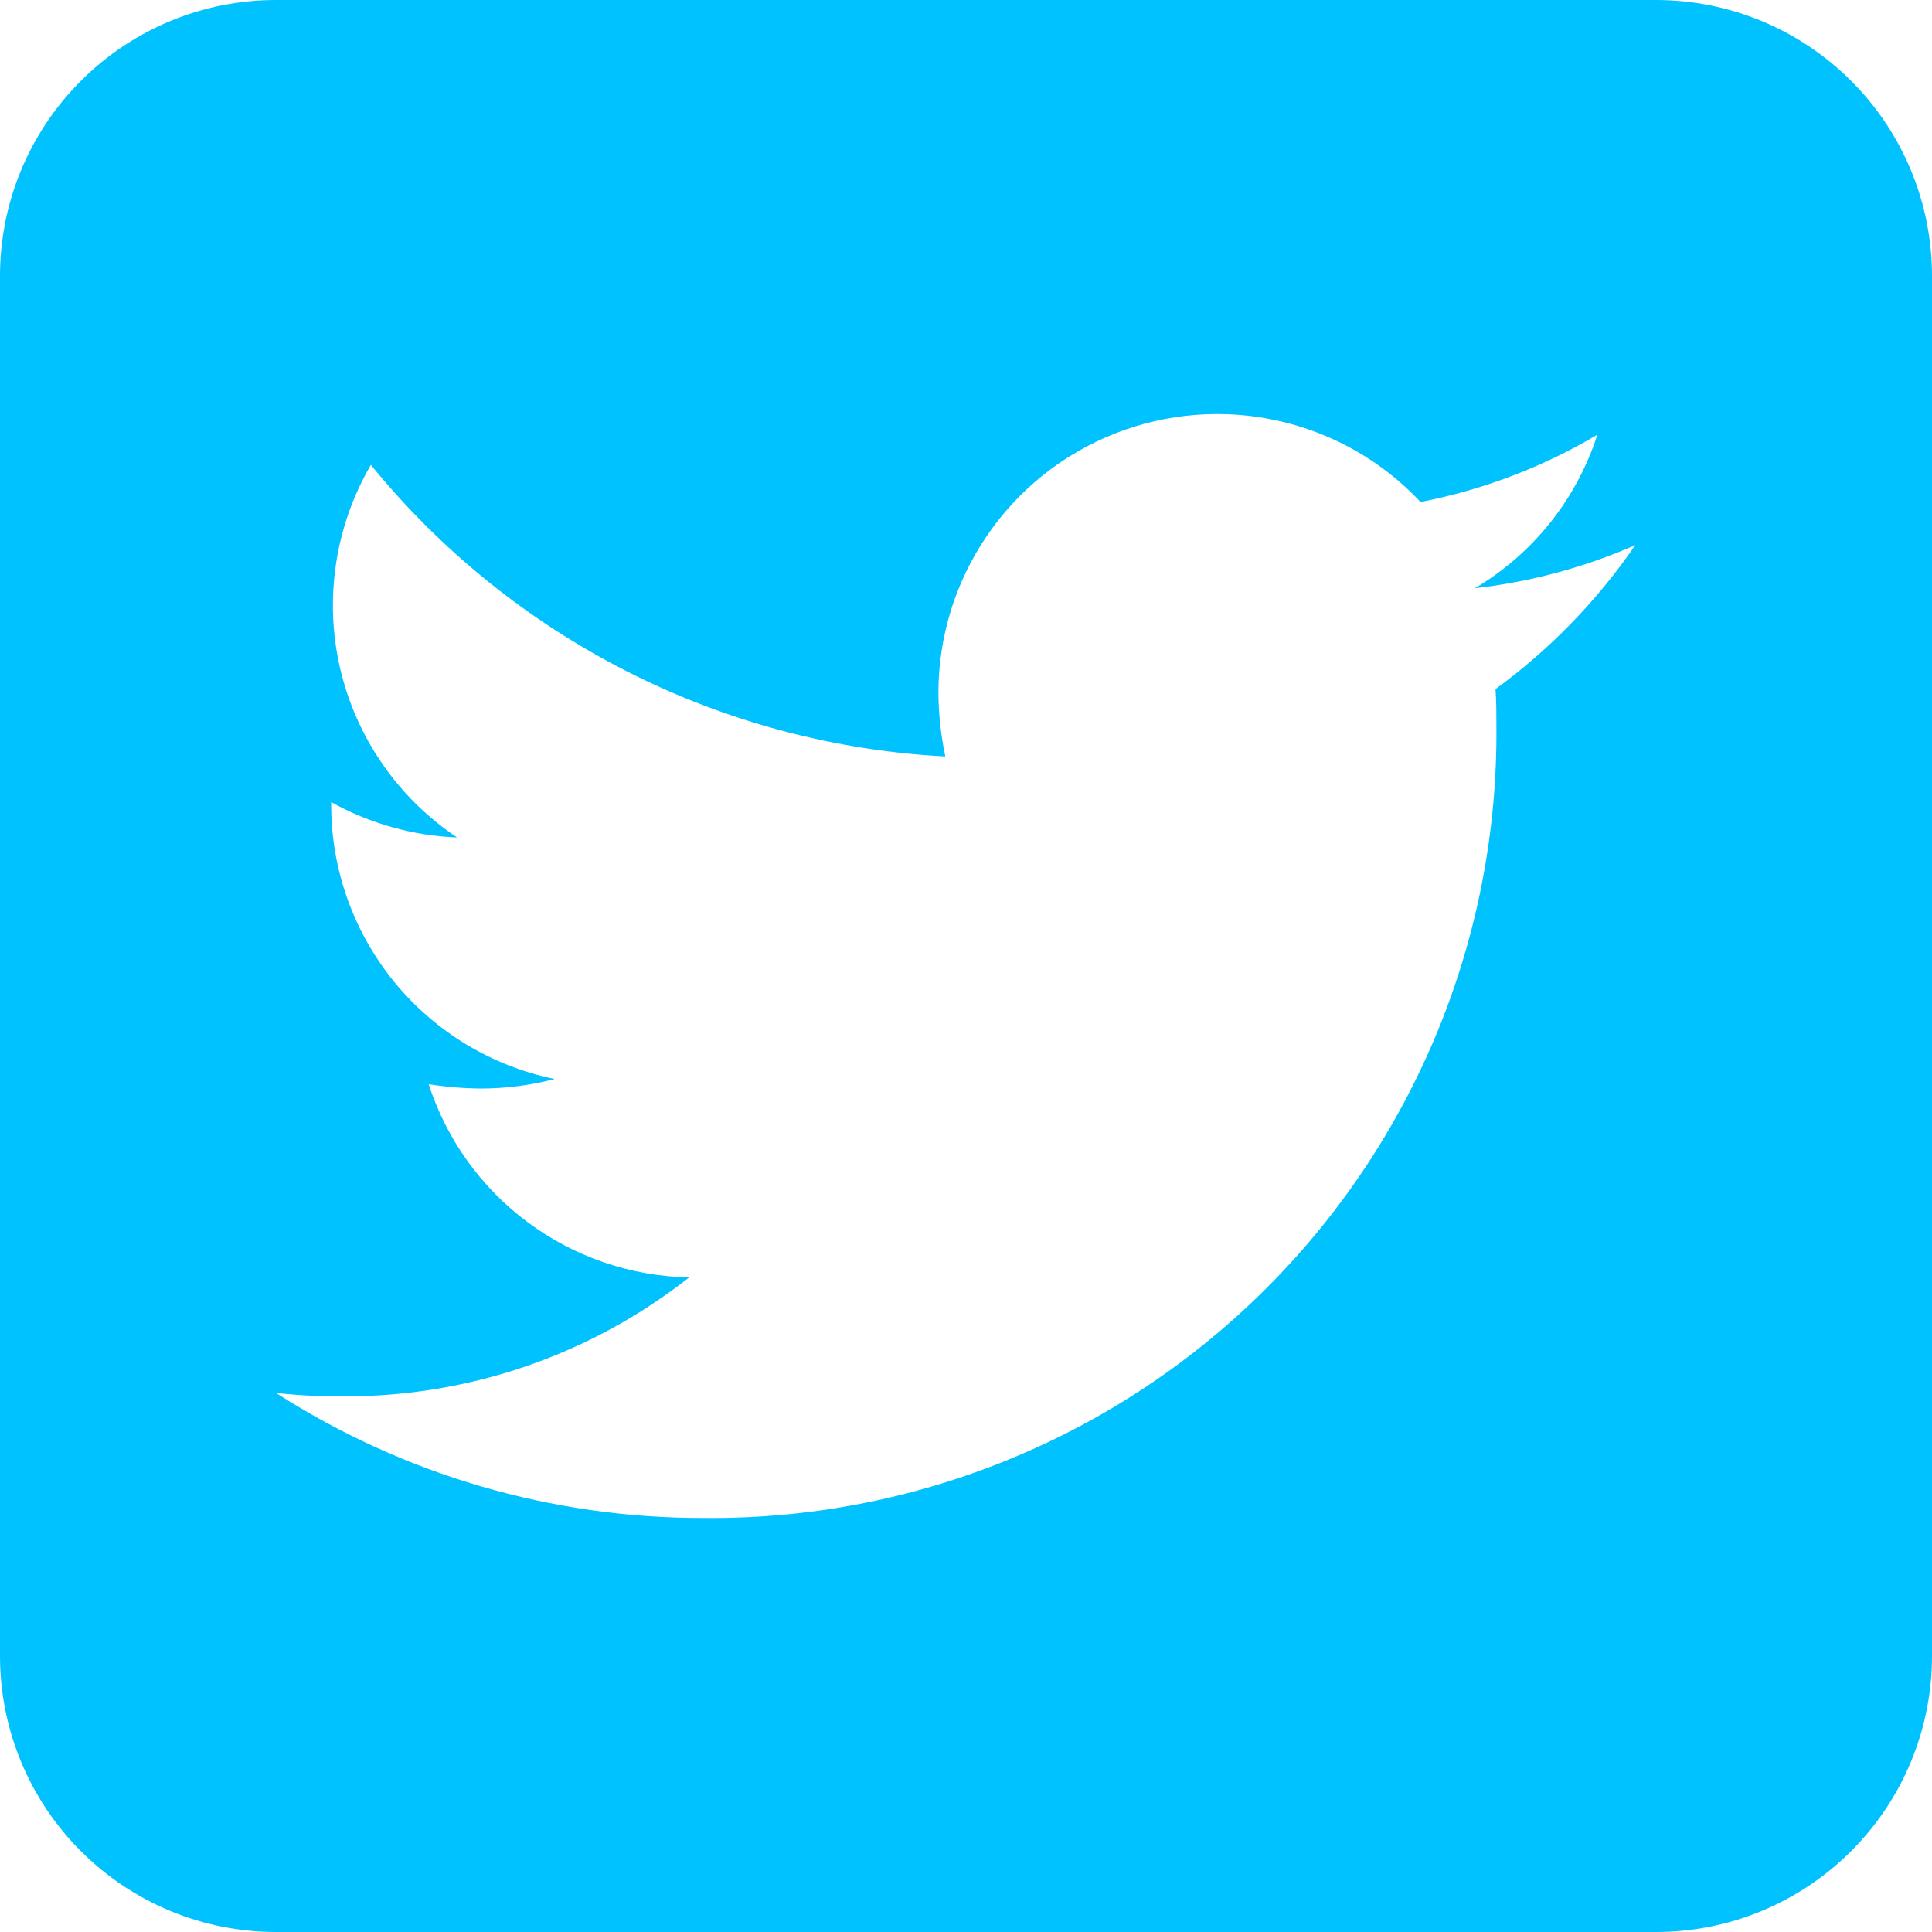 <svg width="28" height="28" viewBox="0 0 28 28" fill="none" xmlns="http://www.w3.org/2000/svg">
<path d="M24 28H4C2.939 28 1.922 27.579 1.172 26.828C0.421 26.078 0 25.061 0 24V4C0 2.939 0.421 1.922 1.172 1.172C1.922 0.421 2.939 0 4 0L24 0C25.061 0 26.078 0.421 26.828 1.172C27.579 1.922 28 2.939 28 4V24C28 25.061 27.579 26.078 26.828 26.828C26.078 27.579 25.061 28 24 28ZM4 20.188C5.85 21.375 8.002 22.004 10.2 22C11.713 22.015 13.213 21.728 14.613 21.155C16.014 20.584 17.286 19.738 18.355 18.668C19.425 17.599 20.27 16.326 20.843 14.926C21.415 13.526 21.702 12.026 21.687 10.513C21.687 10.341 21.687 10.163 21.674 9.987C22.463 9.411 23.148 8.705 23.7 7.9C22.961 8.224 22.177 8.434 21.375 8.525C22.218 8.025 22.85 7.234 23.15 6.3C22.359 6.77 21.492 7.1 20.588 7.275C20.034 6.685 19.315 6.275 18.524 6.098C17.734 5.921 16.909 5.986 16.156 6.284C15.403 6.581 14.756 7.098 14.301 7.768C13.845 8.437 13.601 9.228 13.6 10.038C13.602 10.349 13.636 10.659 13.7 10.963C12.094 10.879 10.524 10.46 9.09 9.732C7.656 9.004 6.39 7.984 5.375 6.737C4.856 7.627 4.697 8.681 4.929 9.685C5.162 10.688 5.768 11.565 6.625 12.137C5.985 12.112 5.36 11.936 4.8 11.625V11.675C4.802 12.607 5.125 13.51 5.715 14.232C6.305 14.953 7.125 15.45 8.038 15.638C7.691 15.729 7.334 15.775 6.975 15.776C6.72 15.774 6.465 15.753 6.213 15.713C6.472 16.515 6.975 17.215 7.652 17.717C8.329 18.219 9.146 18.497 9.988 18.513C8.56 19.637 6.793 20.245 4.976 20.237C4.65 20.24 4.324 20.223 4 20.188V20.188Z" fill="#00C2FF"/>
</svg>
